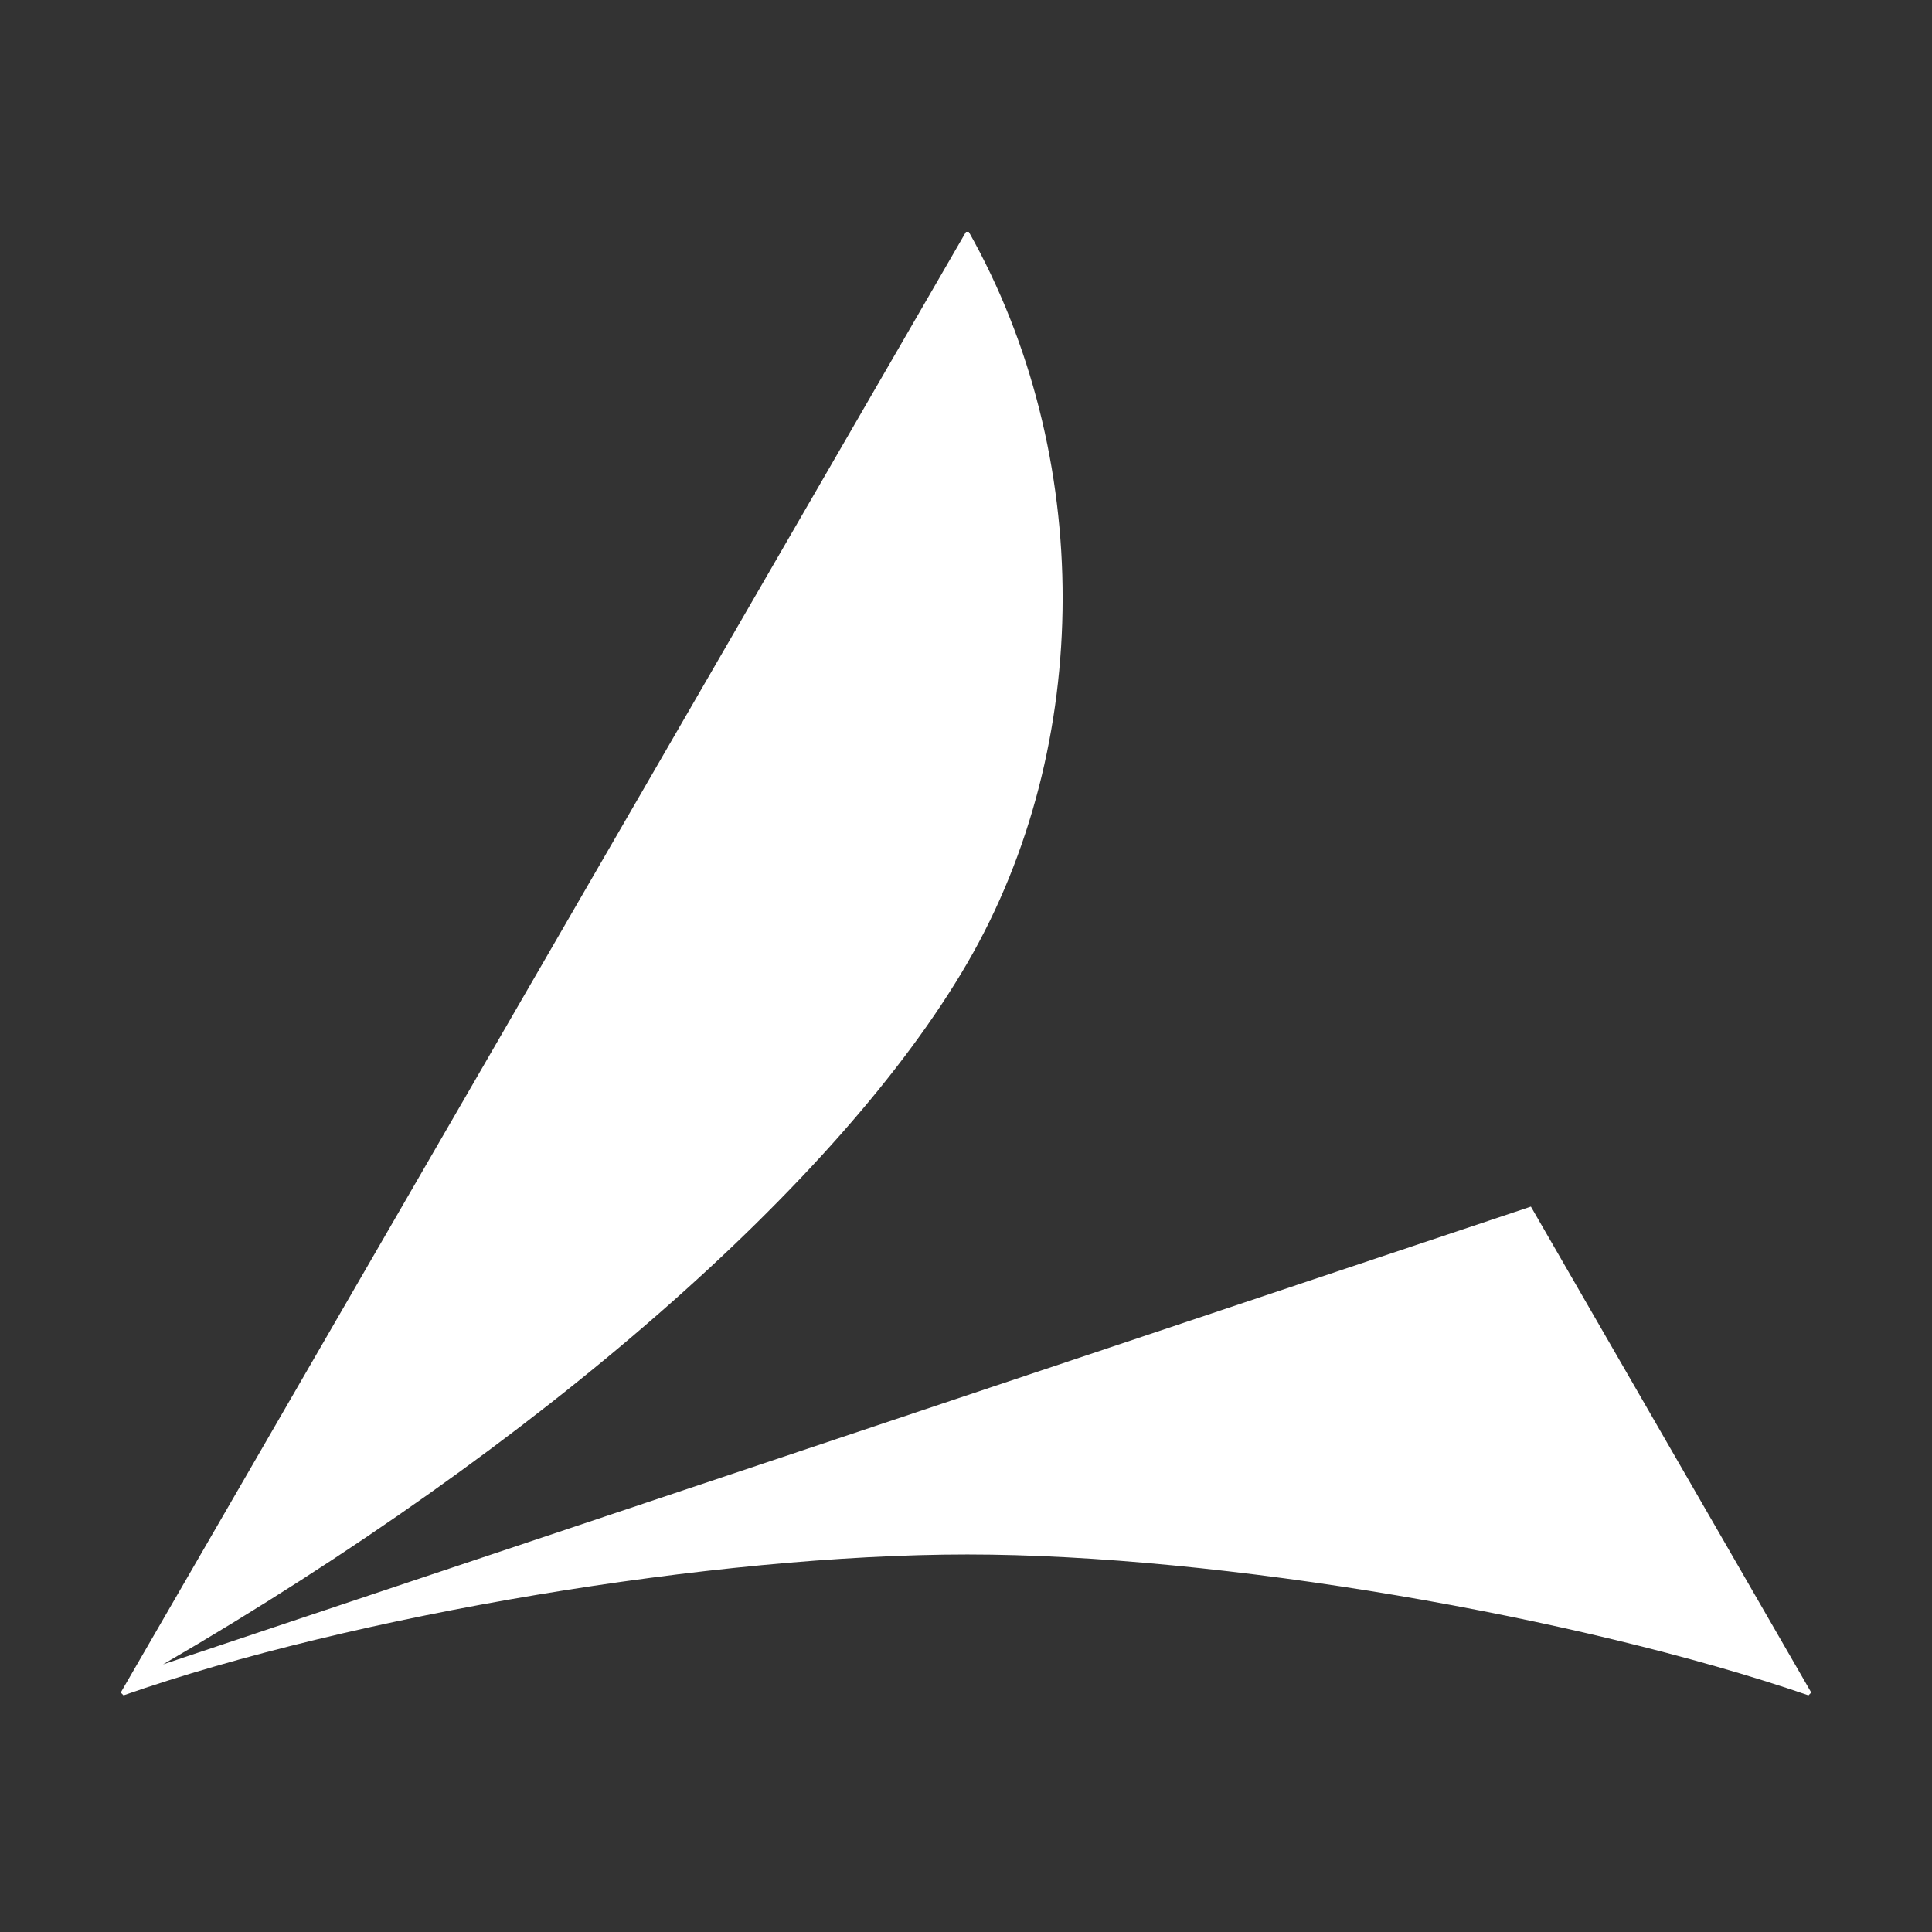 <svg width="400" height="400" viewBox="0 0 400 400" fill="none" xmlns="http://www.w3.org/2000/svg">
<rect x="0" y="0" width="400" height="400" fill="#333333" stroke="none"/>
<path d="M33.754 344.594C111.634 299.387 174.046 244.562 200.289 199.356C226.531 154.149 226.531 94.072 200.577 48H200L25 350.423L25.577 351C73.117 334.379 148.073 321.837 200.289 321.837C252.504 321.837 326.883 334.668 374.423 351L375 350.423L316.955 249.814L33.754 344.594Z" fill="white"/>
</svg>
